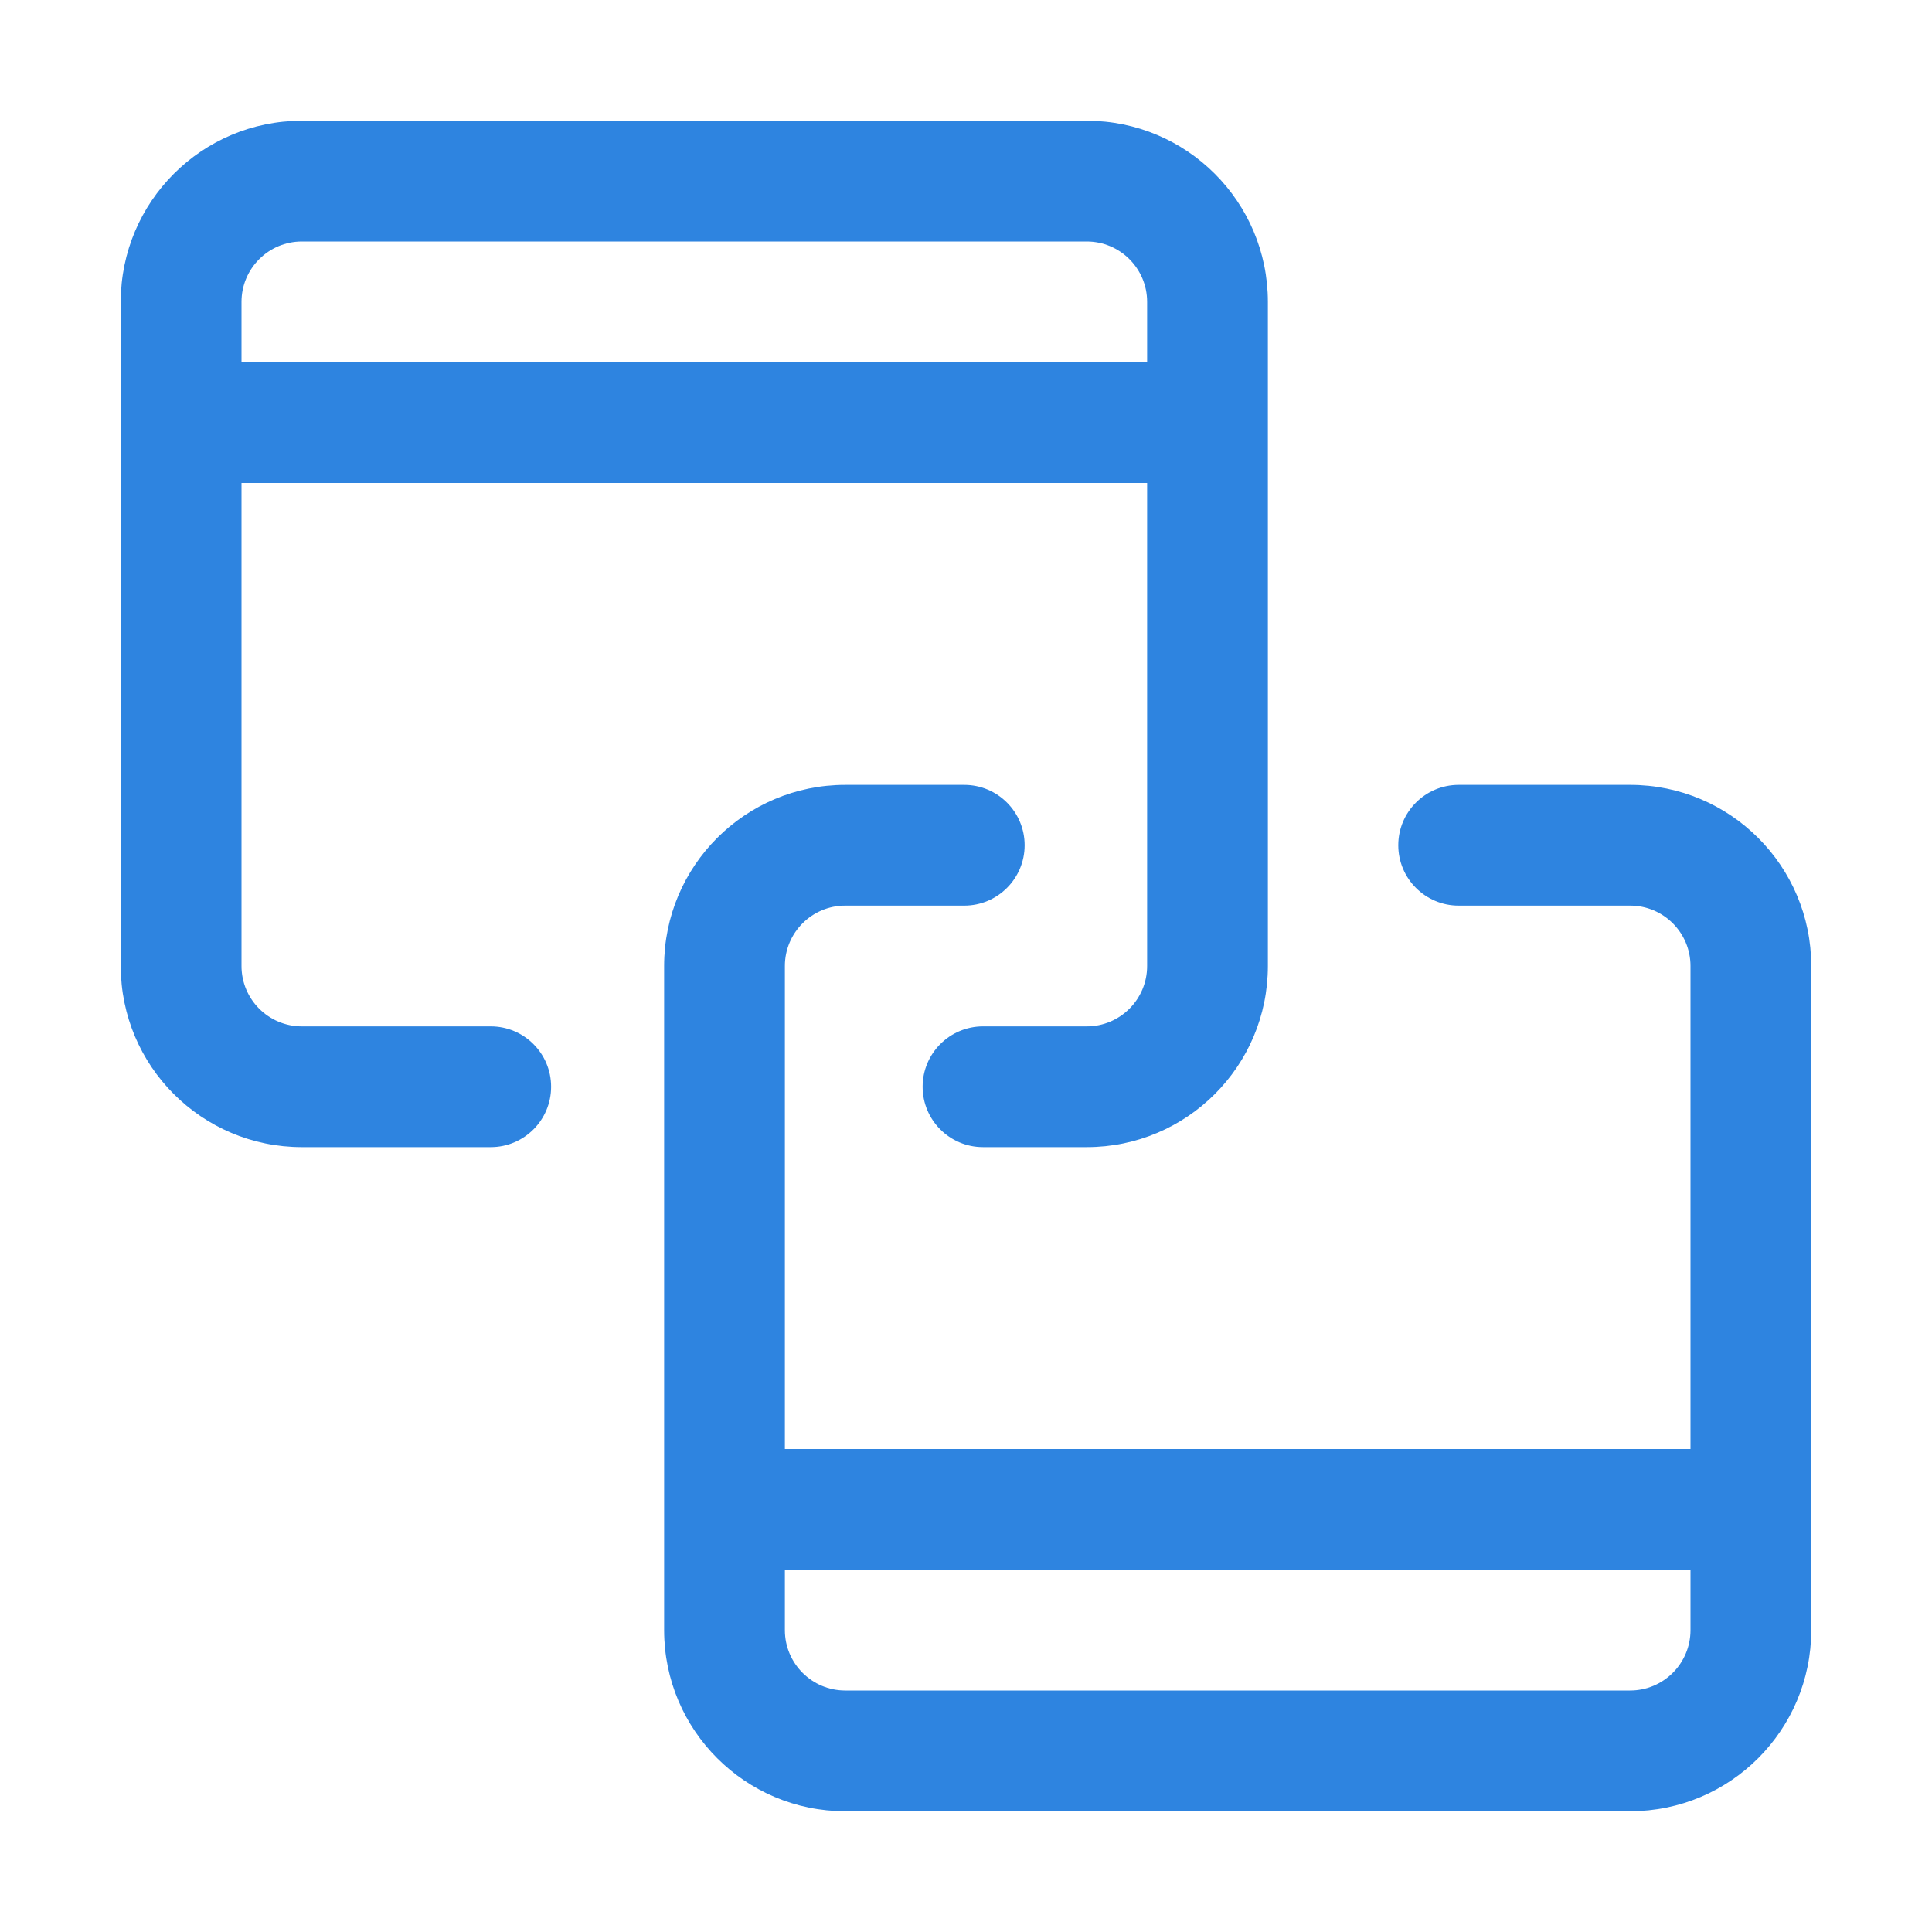 <?xml version="1.0" encoding="UTF-8"?>
<svg width="40px" height="40px" viewBox="0 0 40 40" version="1.1" xmlns="http://www.w3.org/2000/svg" xmlns:xlink="http://www.w3.org/1999/xlink">
    <title>关联设备</title>
    <g id="页面-1" stroke="none" stroke-width="1" fill="none" fill-rule="evenodd">
        <g id="智慧康养社区解决方案备份" transform="translate(-390, -3258)" fill-rule="nonzero">
            <g id="关联设备" transform="translate(390, 3258)">
                <rect id="矩形" fill="#000000" opacity="0" x="0" y="0" width="40" height="40"></rect>
                <path d="M10.16,21.25 L6.25,21.25 C5.56,21.25 5,20.69 5,20 L5,10 L23.75,10 L23.75,20 C23.75,20.69 23.19,21.25 22.5,21.25 L20.352,21.25 C19.662,21.25 19.102,21.81 19.102,22.5 C19.102,23.19 19.662,23.75 20.352,23.75 L22.5,23.75 C24.571,23.75 26.25,22.071 26.25,20 L26.25,6.25 C26.25,4.179 24.571,2.5 22.5,2.5 L6.25,2.5 C4.179,2.5 2.5,4.179 2.5,6.25 L2.5,20 C2.5,22.071 4.179,23.75 6.25,23.75 L10.16,23.75 C10.85,23.75 11.41,23.19 11.41,22.5 C11.41,21.81 10.85,21.25 10.16,21.25 Z M5,6.25 C5,5.56 5.56,5 6.25,5 L22.5,5 C23.19,5 23.75,5.56 23.75,6.25 L23.75,7.5 L5,7.5 L5,6.25 Z M33.75,16.25 L30.2,16.25 C29.51,16.25 28.95,16.81 28.95,17.5 C28.95,18.19 29.51,18.75 30.2,18.75 L33.75,18.75 C34.44,18.75 35,19.31 35,20 L35,30 L16.25,30 L16.25,20 C16.25,19.31 16.81,18.75 17.5,18.75 L19.964,18.75 C20.654,18.75 21.214,18.19 21.214,17.5 C21.214,16.81 20.654,16.25 19.964,16.25 L17.5,16.25 C15.429,16.25 13.75,17.929 13.75,20 L13.75,33.75 C13.75,35.821 15.429,37.5 17.5,37.5 L33.75,37.5 C35.821,37.5 37.5,35.821 37.5,33.75 L37.5,20 C37.5,17.929 35.821,16.25 33.75,16.25 Z M35,33.75 C35,34.44 34.44,35 33.75,35 L17.5,35 C16.81,35 16.25,34.44 16.25,33.75 L16.25,32.5 L35,32.5 L35,33.75 Z" id="形状" fill="#2E84E0"></path>
            </g>
        </g>
    </g>
</svg>